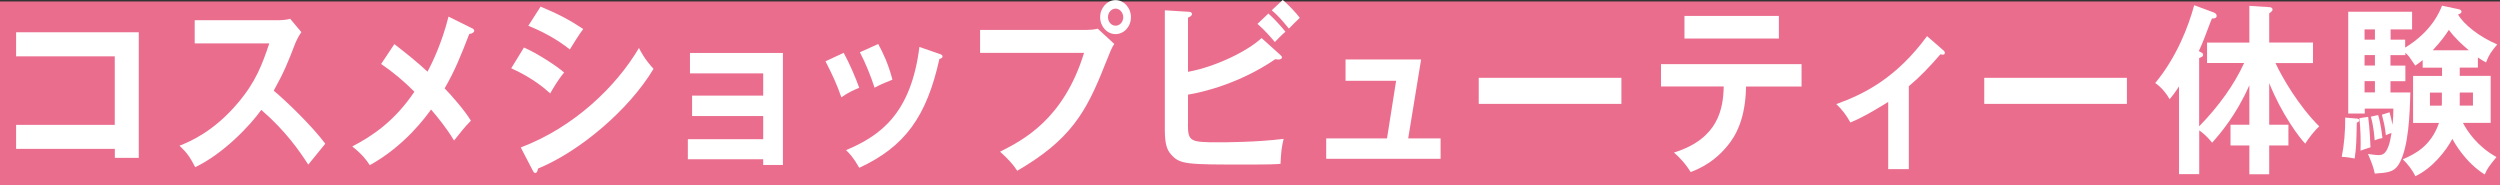 <?xml version="1.0" encoding="UTF-8"?>
<svg id="_レイヤー_2" data-name="レイヤー 2" xmlns="http://www.w3.org/2000/svg" viewBox="0 0 354 26.21">
  <rect x="0" y="0" width="354" height="26.21" fill="#333333" stroke="none"/>
  <defs>
    <style>
      .cls-1 {
        fill: #fff;
      }

      .cls-2 {
        fill: #eb6d8e;
      }
    </style>
  </defs>
  <g id="_コンテンツ" data-name="コンテンツ">
    <rect class="cls-2" y=".21" width="354" height="26"/>
    <g>
      <path class="cls-1" d="M2.28,21.09v-3.41h13.97V7.98H2.28v-3.41h17.37v17.78h-3.39v-1.27H2.28Z"/>
      <path class="cls-1" d="M27.57,6.16v-3.3h11.89c.38,0,1.24-.05,1.62-.21l1.59,1.9c-.47.68-.73,1.27-.89,1.66-.98,2.55-1.52,3.93-3.02,6.63,1.78,1.48,5.45,5.02,7.3,7.51-.82.99-2.13,2.6-2.41,2.96-1.26-1.95-3.21-4.78-6.65-7.75-1.62,2.26-5.41,6.24-9.36,8.11-.73-1.4-1.12-2-2.22-3.04,1.4-.55,4.82-1.95,8.29-6.08,2.53-2.99,3.42-5.43,4.42-8.4h-10.56Z"/>
      <path class="cls-1" d="M66.82,3.98c.16.08.33.21.33.36,0,.23-.26.42-.7.47-1.22,3.15-2.08,5.28-3.49,7.7,1.01,1.04,2.86,3.15,3.72,4.58-.94.96-1.47,1.66-2.39,2.81-1.01-1.72-2.34-3.33-3.25-4.39-.68.94-3.68,5.12-8.68,7.88-.44-.68-1.03-1.51-2.48-2.65,2.88-1.51,5.97-3.56,8.8-7.75-1.45-1.46-3.02-2.78-4.71-3.93l1.87-2.81c1.52,1.17,3.16,2.47,4.7,3.9.61-1.14,2.04-4.06,2.97-7.8l3.3,1.64Z"/>
      <path class="cls-1" d="M74.19,6.73c1.83.78,4.78,2.7,5.69,3.54-.84.99-1.69,2.44-1.97,2.96-2.2-2.05-4.77-3.22-5.52-3.56l1.8-2.94ZM73.74,20.88c7.54-2.86,13.51-8.61,16.74-14.09.26.52.75,1.53,2.06,2.96-3.53,5.88-10.53,11.73-16.36,14.12-.05.26-.12.62-.4.62-.16,0-.23-.13-.35-.36l-1.69-3.25ZM76.55.94c2.5,1.04,4.14,1.9,6.04,3.17-.47.57-1.52,2.26-1.9,2.89-1.8-1.43-3.84-2.52-5.88-3.35l1.73-2.7Z"/>
      <path class="cls-1" d="M97.4,22.57v-2.86h10.67v-3.28h-10.07v-2.89h10.07v-3.15h-10.37v-2.89h13.16v15.86h-2.79v-.81h-10.67Z"/>
      <path class="cls-1" d="M119.47,7.49c.84,1.53,1.66,3.46,2.2,4.94-.61.23-1.64.7-2.53,1.35-.7-2-1.33-3.3-2.25-5.1l2.58-1.2ZM133.04,7.64c.23.08.42.13.42.34,0,.26-.3.34-.44.36-1.8,8.14-4.87,12.43-11.35,15.42-.82-1.46-1.38-2.03-1.87-2.5,4.87-2.05,9.2-5.17,10.39-14.61l2.86.99ZM124.36,6.24c.68,1.25,1.41,2.76,2.01,5.04-.49.21-1.69.65-2.53,1.14-.51-1.59-1.29-3.51-2.08-5.02l2.6-1.17Z"/>
      <path class="cls-1" d="M153.82,4.24c.47,0,1.17-.05,1.62-.18l2.34,2.16c-.37.57-.47.81-1.36,3.04-2.62,6.66-4.87,10.56-12.38,14.92-.61-.94-1.36-1.74-2.43-2.7,3.23-1.64,8.99-4.55,11.89-13.99h-14.72v-3.25h15.05ZM160.14,2.44c0,1.33-.98,2.39-2.18,2.39s-2.18-1.07-2.18-2.39.98-2.42,2.18-2.42,2.18,1.09,2.18,2.42ZM156.89,2.44c0,.65.47,1.2,1.08,1.2s1.08-.55,1.08-1.2-.49-1.22-1.08-1.22-1.08.55-1.08,1.22Z"/>
      <path class="cls-1" d="M168.21,17.63c0,2.42.35,2.52,4.35,2.52.75,0,5.38,0,9.2-.49-.3,1.3-.35,1.79-.44,3.54-.63.05-1.22.1-4.82.1-8.54,0-9.46,0-10.72-1.48-.54-.62-.84-1.46-.84-3.43V1.46l3.39.21c.21,0,.45.08.45.31,0,.26-.23.36-.56.52v7.67c3.89-.7,8.45-2.94,10.42-4.78l2.69,2.42c.12.1.19.21.19.31,0,.21-.19.31-.54.31-.09,0-.23-.03-.4-.05-5.01,3.43-10.25,4.68-12.36,5.02v4.24ZM179.61,1.92c.66.57,1.85,1.85,2.41,2.57-.44.36-1.33,1.27-1.5,1.46-.35-.42-1.4-1.66-2.46-2.57l1.54-1.46ZM181.64,0c.61.49,1.9,1.82,2.41,2.52-.51.49-1.26,1.22-1.54,1.53-1.15-1.4-1.62-1.9-2.43-2.6l1.57-1.46Z"/>
      <path class="cls-1" d="M203.99,19.6v2.89h-16.2v-2.89h8.61l1.29-8.16h-7.16v-3.02h10.7l-1.83,11.18h4.59Z"/>
      <path class="cls-1" d="M229.59,11.02v3.69h-20.2v-3.69h20.2Z"/>
      <path class="cls-1" d="M235.2,12.25v-3.17h19.9v3.17h-7.86c-.07,4.52-1.43,6.97-2.65,8.42-.89,1.07-2.46,2.7-5.2,3.69-.75-1.25-1.69-2.18-2.36-2.76,6.32-1.95,6.98-6.24,7.05-9.36h-8.87ZM251.89,2.26v3.2h-13.37v-3.2h13.37Z"/>
      <path class="cls-1" d="M270.3,23.95h-2.93v-9.52c-.33.21-3.42,2.16-5.36,2.91-.47-.88-1.17-1.85-1.99-2.6,3.96-1.43,8.47-3.67,12.85-9.62l2.36,2.05c.09.08.16.18.16.31,0,.23-.16.26-.3.26s-.21-.03-.33-.05c-1.5,1.74-2.86,3.17-4.47,4.52v11.73Z"/>
      <path class="cls-1" d="M301.17,11.02v3.69h-20.2v-3.69h20.2Z"/>
      <path class="cls-1" d="M312.52,8.94v-2.91h5.99V.83l2.81.18c.16,0,.47.05.47.36,0,.16-.14.29-.47.52v4.13h6.2v2.91h-5.31c.91,1.98,3.28,6.08,6.2,8.97-.58.47-1.59,1.77-1.99,2.44-.8-.81-3.35-4.19-5.1-8.58v5.9h2.72v2.94h-2.72v4.08h-2.81v-4.08h-2.67v-2.94h2.67v-5.59c-1.87,4.26-4.21,6.94-5.27,8.14-.87-1.09-1.59-1.59-1.83-1.74v6.19h-2.86v-12.43c-.58.91-.98,1.4-1.33,1.82-.37-.7-1.19-1.74-2.04-2.29,3.09-3.74,4.71-8.06,5.52-11.02l2.81,1.04c.26.1.37.31.37.47,0,.39-.54.39-.66.36-.12.23-.21.49-1.03,2.65-.23.65-.52,1.27-.84,1.98.44.21.61.31.61.49,0,.26-.09.29-.56.49v9.67c2.76-2.83,4.96-5.88,6.37-8.97h-5.27Z"/>
      <path class="cls-1" d="M333.6,16.77c.19.03.47.03.47.26,0,.21-.26.29-.35.34-.05,2.24-.05,3.51-.3,5.07-.28-.05-1.24-.23-1.83-.23.33-1.64.51-3.59.49-5.56l1.52.13ZM340.57,5.62v1.12c3.77-2.29,4.89-5.1,5.22-5.93l2.34.49c.26.05.42.18.42.36s-.21.31-.49.39c.75,1.35,2.97,3.15,5.55,4.24-.8.96-1.15,1.4-1.59,2.55-.47-.26-.75-.42-1.15-.7v1.43h-2.57v1.17h4.38v6.66h-3.93c.63,1.17,1.99,3.3,4.75,4.84-1.1,1.35-1.31,1.64-1.66,2.47-2.79-1.74-4.33-4.58-4.59-5.04-.8,1.53-2.74,4.11-5.24,5.28-.37-.81-1.12-1.79-1.78-2.39,1.59-.7,3.96-1.77,5.13-5.15h-3.67v-6.66h4.1v-1.17h-2.74v-1.07c-.42.34-.7.55-1.05.78-.82-1.22-.89-1.35-1.4-1.82v.34h-2.11v1.48h2.11v2.21h-2.11v1.59h2.81c-.07,2.86-.21,7.9-1.66,10.22-.68,1.09-1.62,1.14-3.37,1.27-.23-1.04-.42-1.48-.96-2.78.38.05,1.08.16,1.43.16.61,0,1.43,0,1.9-3.12-.4.1-.61.23-.8.31-.16-1.38-.28-1.79-.56-2.91l1.08-.34c.14.55.33,1.25.42,1.77.09-.78.12-1.48.12-2.29h-4.05v.7h-2.34V1.66h9.04v2.5h-3.04v1.46h2.11ZM335.33,16.54c.23,1.56.33,4.13.33,4.32-.23.08-1.12.34-1.41.47.05-1.38,0-3.22-.16-4.6l1.24-.18ZM336.29,5.62v-1.46h-1.47v1.46h1.47ZM336.29,9.28v-1.48h-1.47v1.48h1.47ZM336.29,13.08v-1.59h-1.47v1.59h1.47ZM336.74,16.28c.38,1.17.58,2.99.61,3.28-.42.05-.68.13-1.1.31-.02-.44-.16-2.08-.54-3.35l1.03-.23ZM345.75,14.95c.02-.1.02-.18.02-.31v-1.53h-1.69v1.85h1.66ZM349.59,7.12c-.91-.75-2.01-1.77-2.83-2.89-.45.68-1.01,1.53-2.29,2.89h5.13ZM348.3,13.1v1.85h1.87v-1.85h-1.87Z"/>
    </g>
  </g>
</svg>